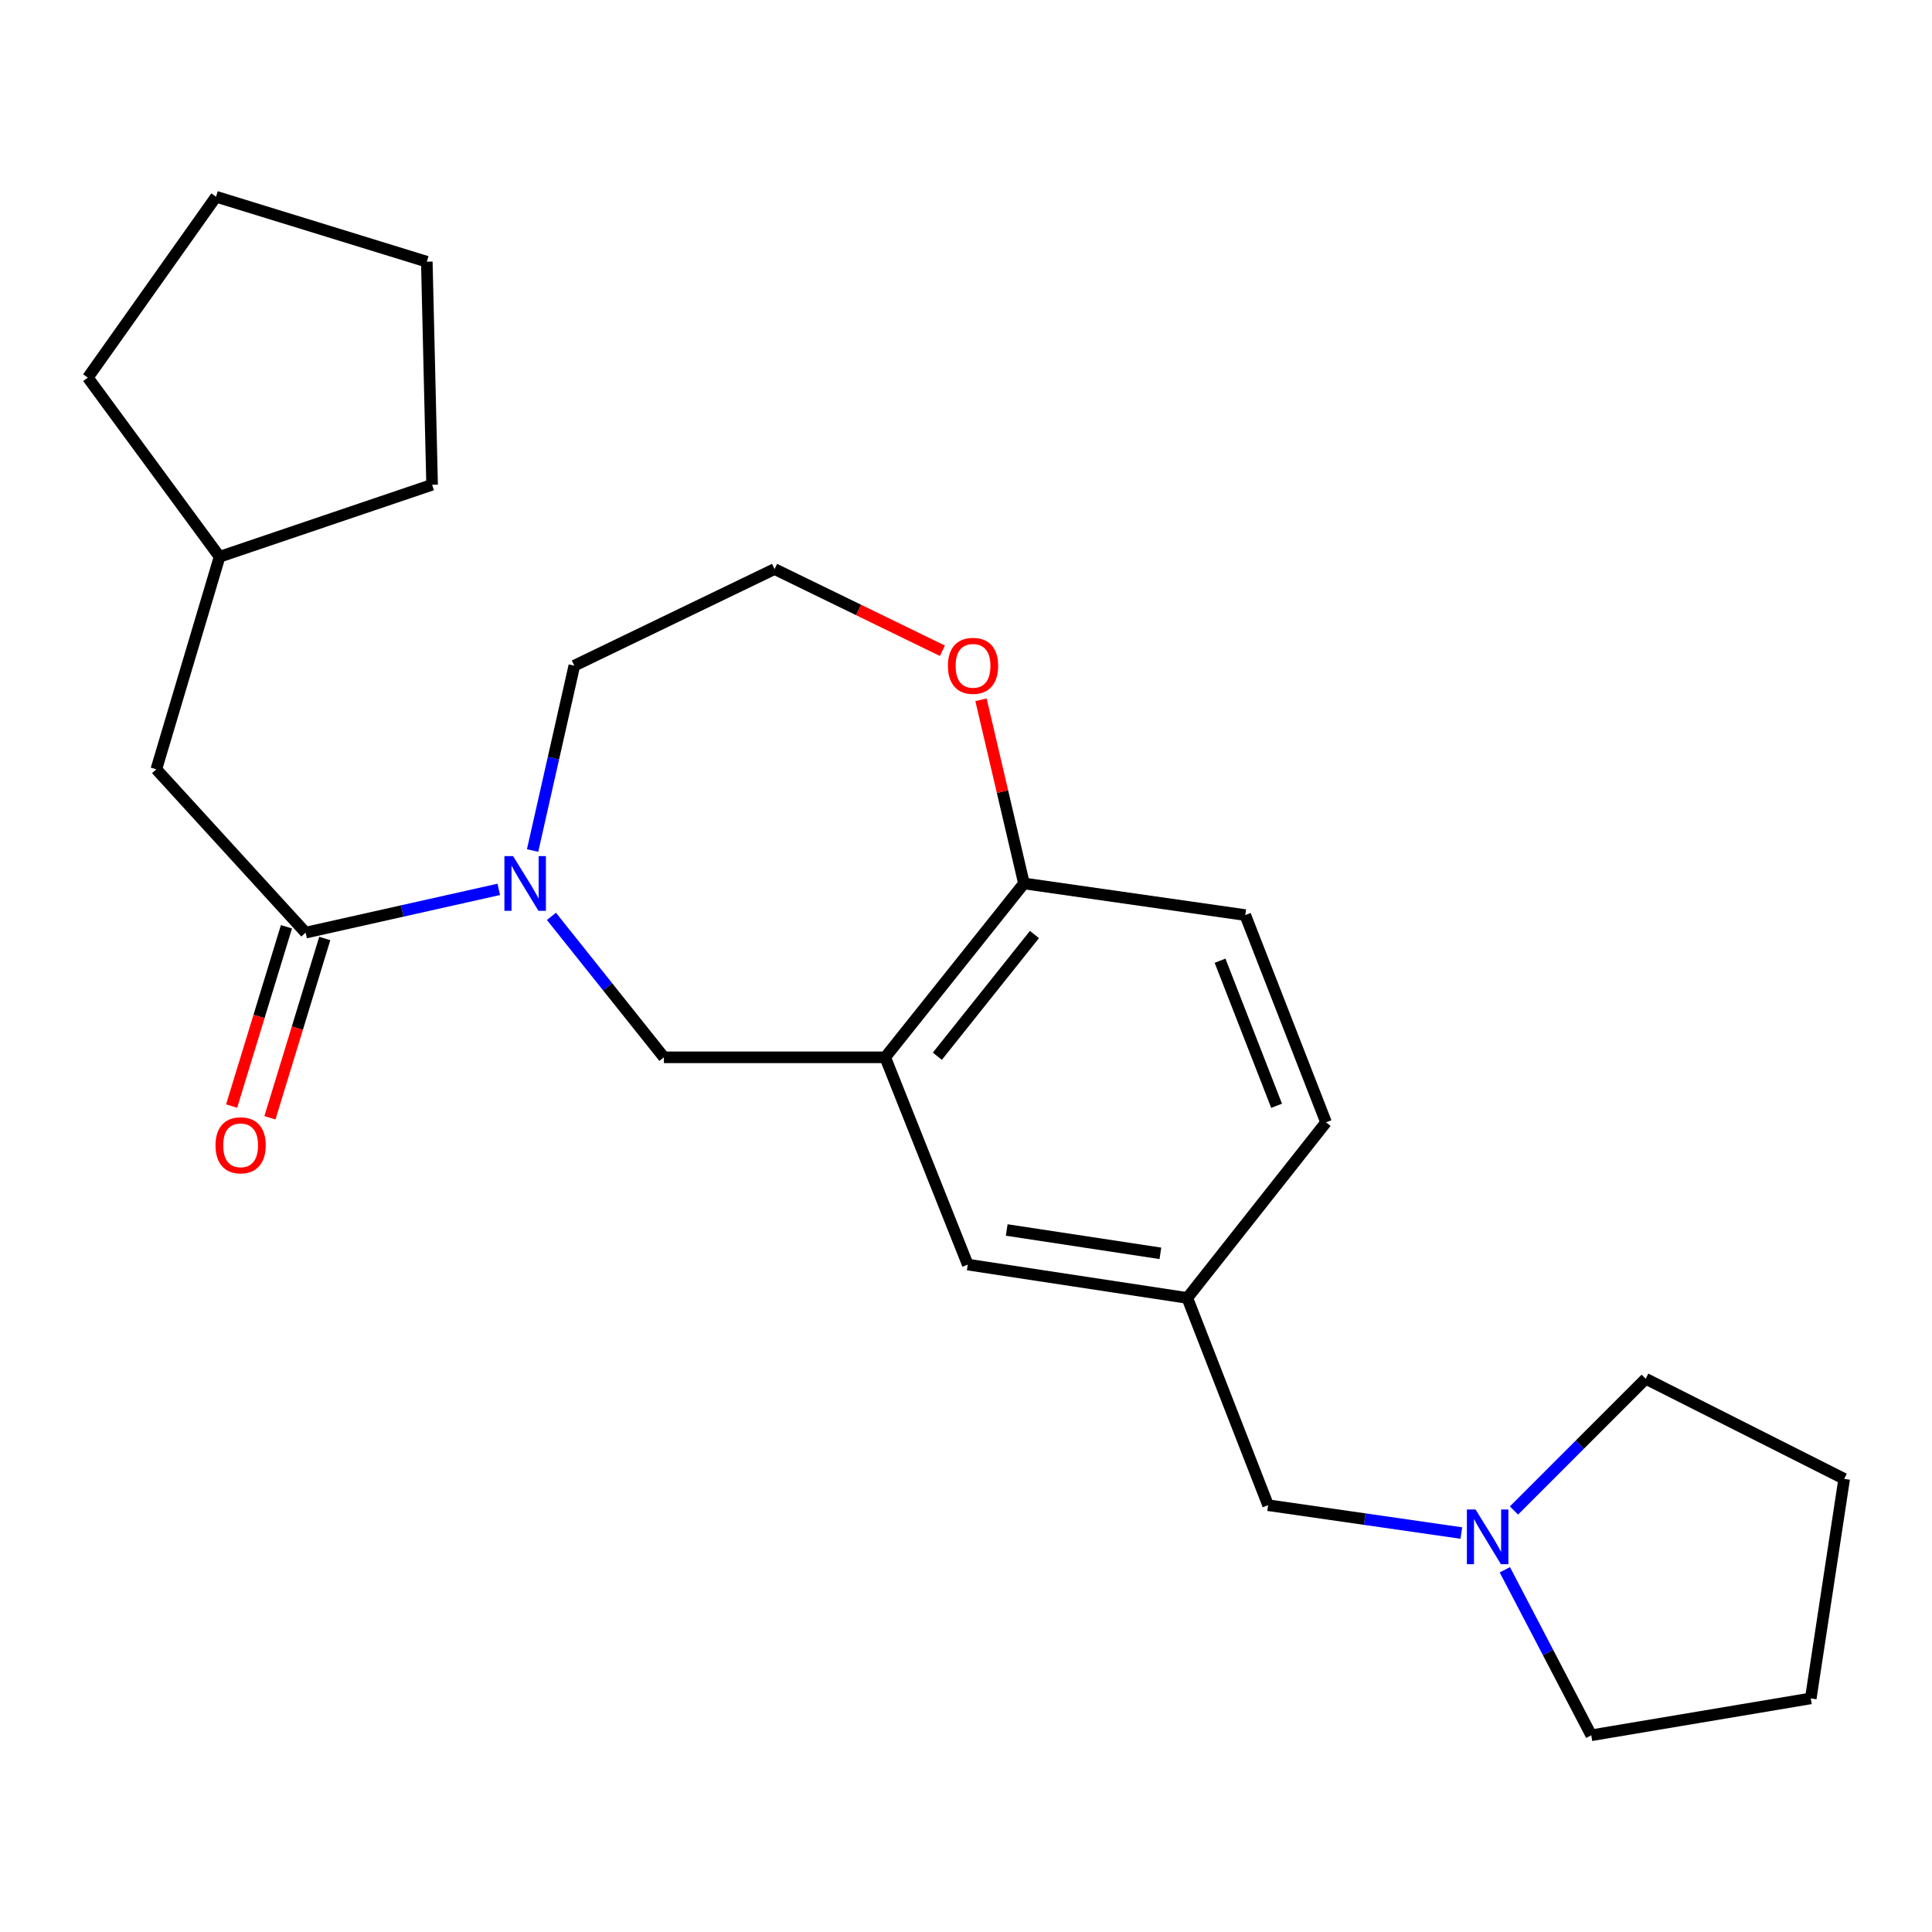 <?xml version='1.0' encoding='iso-8859-1'?>
<svg version='1.1' baseProfile='full'
              xmlns='http://www.w3.org/2000/svg'
                      xmlns:rdkit='http://www.rdkit.org/xml'
                      xmlns:xlink='http://www.w3.org/1999/xlink'
                  xml:space='preserve'
width='1000px' height='1000px' viewBox='0 0 1000 1000'>
<!-- END OF HEADER -->
<rect style='opacity:1.0;fill:#FFFFFF;stroke:none' width='1000' height='1000' x='0' y='0'> </rect>
<path class='bond-0' d='M 258.171,460.329 L 208.178,471.53' style='fill:none;fill-rule:evenodd;stroke:#0000FF;stroke-width:6px;stroke-linecap:butt;stroke-linejoin:miter;stroke-opacity:1' />
<path class='bond-0' d='M 208.178,471.53 L 158.184,482.731' style='fill:none;fill-rule:evenodd;stroke:#000000;stroke-width:6px;stroke-linecap:butt;stroke-linejoin:miter;stroke-opacity:1' />
<path class='bond-1' d='M 285.42,474.309 L 314.531,510.789' style='fill:none;fill-rule:evenodd;stroke:#0000FF;stroke-width:6px;stroke-linecap:butt;stroke-linejoin:miter;stroke-opacity:1' />
<path class='bond-1' d='M 314.531,510.789 L 343.642,547.269' style='fill:none;fill-rule:evenodd;stroke:#000000;stroke-width:6px;stroke-linecap:butt;stroke-linejoin:miter;stroke-opacity:1' />
<path class='bond-2' d='M 275.672,440.221 L 286.472,392.387' style='fill:none;fill-rule:evenodd;stroke:#0000FF;stroke-width:6px;stroke-linecap:butt;stroke-linejoin:miter;stroke-opacity:1' />
<path class='bond-2' d='M 286.472,392.387 L 297.272,344.552' style='fill:none;fill-rule:evenodd;stroke:#000000;stroke-width:6px;stroke-linecap:butt;stroke-linejoin:miter;stroke-opacity:1' />
<path class='bond-3' d='M 158.184,482.731 L 80.915,398.181' style='fill:none;fill-rule:evenodd;stroke:#000000;stroke-width:6px;stroke-linecap:butt;stroke-linejoin:miter;stroke-opacity:1' />
<path class='bond-4' d='M 148.268,479.698 L 134.078,526.1' style='fill:none;fill-rule:evenodd;stroke:#000000;stroke-width:6px;stroke-linecap:butt;stroke-linejoin:miter;stroke-opacity:1' />
<path class='bond-4' d='M 134.078,526.1 L 119.887,572.501' style='fill:none;fill-rule:evenodd;stroke:#FF0000;stroke-width:6px;stroke-linecap:butt;stroke-linejoin:miter;stroke-opacity:1' />
<path class='bond-4' d='M 168.099,485.763 L 153.908,532.164' style='fill:none;fill-rule:evenodd;stroke:#000000;stroke-width:6px;stroke-linecap:butt;stroke-linejoin:miter;stroke-opacity:1' />
<path class='bond-4' d='M 153.908,532.164 L 139.718,578.566' style='fill:none;fill-rule:evenodd;stroke:#FF0000;stroke-width:6px;stroke-linecap:butt;stroke-linejoin:miter;stroke-opacity:1' />
<path class='bond-5' d='M 458.18,547.269 L 343.642,547.269' style='fill:none;fill-rule:evenodd;stroke:#000000;stroke-width:6px;stroke-linecap:butt;stroke-linejoin:miter;stroke-opacity:1' />
<path class='bond-6' d='M 458.18,547.269 L 530,457.27' style='fill:none;fill-rule:evenodd;stroke:#000000;stroke-width:6px;stroke-linecap:butt;stroke-linejoin:miter;stroke-opacity:1' />
<path class='bond-6' d='M 485.162,546.704 L 535.435,483.705' style='fill:none;fill-rule:evenodd;stroke:#000000;stroke-width:6px;stroke-linecap:butt;stroke-linejoin:miter;stroke-opacity:1' />
<path class='bond-7' d='M 458.18,547.269 L 500.91,654.549' style='fill:none;fill-rule:evenodd;stroke:#000000;stroke-width:6px;stroke-linecap:butt;stroke-linejoin:miter;stroke-opacity:1' />
<path class='bond-8' d='M 530,457.27 L 644.549,473.641' style='fill:none;fill-rule:evenodd;stroke:#000000;stroke-width:6px;stroke-linecap:butt;stroke-linejoin:miter;stroke-opacity:1' />
<path class='bond-9' d='M 530,457.27 L 518.884,409.738' style='fill:none;fill-rule:evenodd;stroke:#000000;stroke-width:6px;stroke-linecap:butt;stroke-linejoin:miter;stroke-opacity:1' />
<path class='bond-9' d='M 518.884,409.738 L 507.769,362.206' style='fill:none;fill-rule:evenodd;stroke:#FF0000;stroke-width:6px;stroke-linecap:butt;stroke-linejoin:miter;stroke-opacity:1' />
<path class='bond-10' d='M 756.387,793.497 L 706.372,786.292' style='fill:none;fill-rule:evenodd;stroke:#0000FF;stroke-width:6px;stroke-linecap:butt;stroke-linejoin:miter;stroke-opacity:1' />
<path class='bond-10' d='M 706.372,786.292 L 656.358,779.087' style='fill:none;fill-rule:evenodd;stroke:#000000;stroke-width:6px;stroke-linecap:butt;stroke-linejoin:miter;stroke-opacity:1' />
<path class='bond-11' d='M 778.904,812.514 L 801.271,855.345' style='fill:none;fill-rule:evenodd;stroke:#0000FF;stroke-width:6px;stroke-linecap:butt;stroke-linejoin:miter;stroke-opacity:1' />
<path class='bond-11' d='M 801.271,855.345 L 823.637,898.175' style='fill:none;fill-rule:evenodd;stroke:#000000;stroke-width:6px;stroke-linecap:butt;stroke-linejoin:miter;stroke-opacity:1' />
<path class='bond-12' d='M 783.63,781.825 L 817.723,747.731' style='fill:none;fill-rule:evenodd;stroke:#0000FF;stroke-width:6px;stroke-linecap:butt;stroke-linejoin:miter;stroke-opacity:1' />
<path class='bond-12' d='M 817.723,747.731 L 851.816,713.638' style='fill:none;fill-rule:evenodd;stroke:#000000;stroke-width:6px;stroke-linecap:butt;stroke-linejoin:miter;stroke-opacity:1' />
<path class='bond-13' d='M 500.91,654.549 L 614.549,671.818' style='fill:none;fill-rule:evenodd;stroke:#000000;stroke-width:6px;stroke-linecap:butt;stroke-linejoin:miter;stroke-opacity:1' />
<path class='bond-13' d='M 521.072,636.638 L 600.619,648.726' style='fill:none;fill-rule:evenodd;stroke:#000000;stroke-width:6px;stroke-linecap:butt;stroke-linejoin:miter;stroke-opacity:1' />
<path class='bond-14' d='M 80.915,398.181 L 113.657,288.182' style='fill:none;fill-rule:evenodd;stroke:#000000;stroke-width:6px;stroke-linecap:butt;stroke-linejoin:miter;stroke-opacity:1' />
<path class='bond-15' d='M 487.784,336.833 L 444.348,315.687' style='fill:none;fill-rule:evenodd;stroke:#FF0000;stroke-width:6px;stroke-linecap:butt;stroke-linejoin:miter;stroke-opacity:1' />
<path class='bond-15' d='M 444.348,315.687 L 400.911,294.542' style='fill:none;fill-rule:evenodd;stroke:#000000;stroke-width:6px;stroke-linecap:butt;stroke-linejoin:miter;stroke-opacity:1' />
<path class='bond-16' d='M 614.549,671.818 L 656.358,779.087' style='fill:none;fill-rule:evenodd;stroke:#000000;stroke-width:6px;stroke-linecap:butt;stroke-linejoin:miter;stroke-opacity:1' />
<path class='bond-17' d='M 614.549,671.818 L 686.357,580.909' style='fill:none;fill-rule:evenodd;stroke:#000000;stroke-width:6px;stroke-linecap:butt;stroke-linejoin:miter;stroke-opacity:1' />
<path class='bond-18' d='M 644.549,473.641 L 686.357,580.909' style='fill:none;fill-rule:evenodd;stroke:#000000;stroke-width:6px;stroke-linecap:butt;stroke-linejoin:miter;stroke-opacity:1' />
<path class='bond-18' d='M 631.499,497.262 L 660.765,572.35' style='fill:none;fill-rule:evenodd;stroke:#000000;stroke-width:6px;stroke-linecap:butt;stroke-linejoin:miter;stroke-opacity:1' />
<path class='bond-19' d='M 297.272,344.552 L 400.911,294.542' style='fill:none;fill-rule:evenodd;stroke:#000000;stroke-width:6px;stroke-linecap:butt;stroke-linejoin:miter;stroke-opacity:1' />
<path class='bond-20' d='M 113.657,288.182 L 45.455,195.453' style='fill:none;fill-rule:evenodd;stroke:#000000;stroke-width:6px;stroke-linecap:butt;stroke-linejoin:miter;stroke-opacity:1' />
<path class='bond-21' d='M 113.657,288.182 L 223.655,250.913' style='fill:none;fill-rule:evenodd;stroke:#000000;stroke-width:6px;stroke-linecap:butt;stroke-linejoin:miter;stroke-opacity:1' />
<path class='bond-22' d='M 823.637,898.175 L 937.253,879.085' style='fill:none;fill-rule:evenodd;stroke:#000000;stroke-width:6px;stroke-linecap:butt;stroke-linejoin:miter;stroke-opacity:1' />
<path class='bond-23' d='M 851.816,713.638 L 954.545,765.458' style='fill:none;fill-rule:evenodd;stroke:#000000;stroke-width:6px;stroke-linecap:butt;stroke-linejoin:miter;stroke-opacity:1' />
<path class='bond-24' d='M 45.455,195.453 L 111.825,101.825' style='fill:none;fill-rule:evenodd;stroke:#000000;stroke-width:6px;stroke-linecap:butt;stroke-linejoin:miter;stroke-opacity:1' />
<path class='bond-25' d='M 223.655,250.913 L 220.913,135.454' style='fill:none;fill-rule:evenodd;stroke:#000000;stroke-width:6px;stroke-linecap:butt;stroke-linejoin:miter;stroke-opacity:1' />
<path class='bond-26' d='M 954.545,765.458 L 937.253,879.085' style='fill:none;fill-rule:evenodd;stroke:#000000;stroke-width:6px;stroke-linecap:butt;stroke-linejoin:miter;stroke-opacity:1' />
<path class='bond-27' d='M 220.913,135.454 L 111.825,101.825' style='fill:none;fill-rule:evenodd;stroke:#000000;stroke-width:6px;stroke-linecap:butt;stroke-linejoin:miter;stroke-opacity:1' />
<path  class='atom-0' d='M 265.563 443.11
L 274.843 458.11
Q 275.763 459.59, 277.243 462.27
Q 278.723 464.95, 278.803 465.11
L 278.803 443.11
L 282.563 443.11
L 282.563 471.43
L 278.683 471.43
L 268.723 455.03
Q 267.563 453.11, 266.323 450.91
Q 265.123 448.71, 264.763 448.03
L 264.763 471.43
L 261.083 471.43
L 261.083 443.11
L 265.563 443.11
' fill='#0000FF'/>
<path  class='atom-5' d='M 763.737 781.297
L 773.017 796.297
Q 773.937 797.777, 775.417 800.457
Q 776.897 803.137, 776.977 803.297
L 776.977 781.297
L 780.737 781.297
L 780.737 809.617
L 776.857 809.617
L 766.897 793.217
Q 765.737 791.297, 764.497 789.097
Q 763.297 786.897, 762.937 786.217
L 762.937 809.617
L 759.257 809.617
L 759.257 781.297
L 763.737 781.297
' fill='#0000FF'/>
<path  class='atom-8' d='M 490.641 344.632
Q 490.641 337.832, 494.001 334.032
Q 497.361 330.232, 503.641 330.232
Q 509.921 330.232, 513.281 334.032
Q 516.641 337.832, 516.641 344.632
Q 516.641 351.512, 513.241 355.432
Q 509.841 359.312, 503.641 359.312
Q 497.401 359.312, 494.001 355.432
Q 490.641 351.552, 490.641 344.632
M 503.641 356.112
Q 507.961 356.112, 510.281 353.232
Q 512.641 350.312, 512.641 344.632
Q 512.641 339.072, 510.281 336.272
Q 507.961 333.432, 503.641 333.432
Q 499.321 333.432, 496.961 336.232
Q 494.641 339.032, 494.641 344.632
Q 494.641 350.352, 496.961 353.232
Q 499.321 356.112, 503.641 356.112
' fill='#FF0000'/>
<path  class='atom-9' d='M 111.543 592.809
Q 111.543 586.009, 114.903 582.209
Q 118.263 578.409, 124.543 578.409
Q 130.823 578.409, 134.183 582.209
Q 137.543 586.009, 137.543 592.809
Q 137.543 599.689, 134.143 603.609
Q 130.743 607.489, 124.543 607.489
Q 118.303 607.489, 114.903 603.609
Q 111.543 599.729, 111.543 592.809
M 124.543 604.289
Q 128.863 604.289, 131.183 601.409
Q 133.543 598.489, 133.543 592.809
Q 133.543 587.249, 131.183 584.449
Q 128.863 581.609, 124.543 581.609
Q 120.223 581.609, 117.863 584.409
Q 115.543 587.209, 115.543 592.809
Q 115.543 598.529, 117.863 601.409
Q 120.223 604.289, 124.543 604.289
' fill='#FF0000'/>
</svg>
